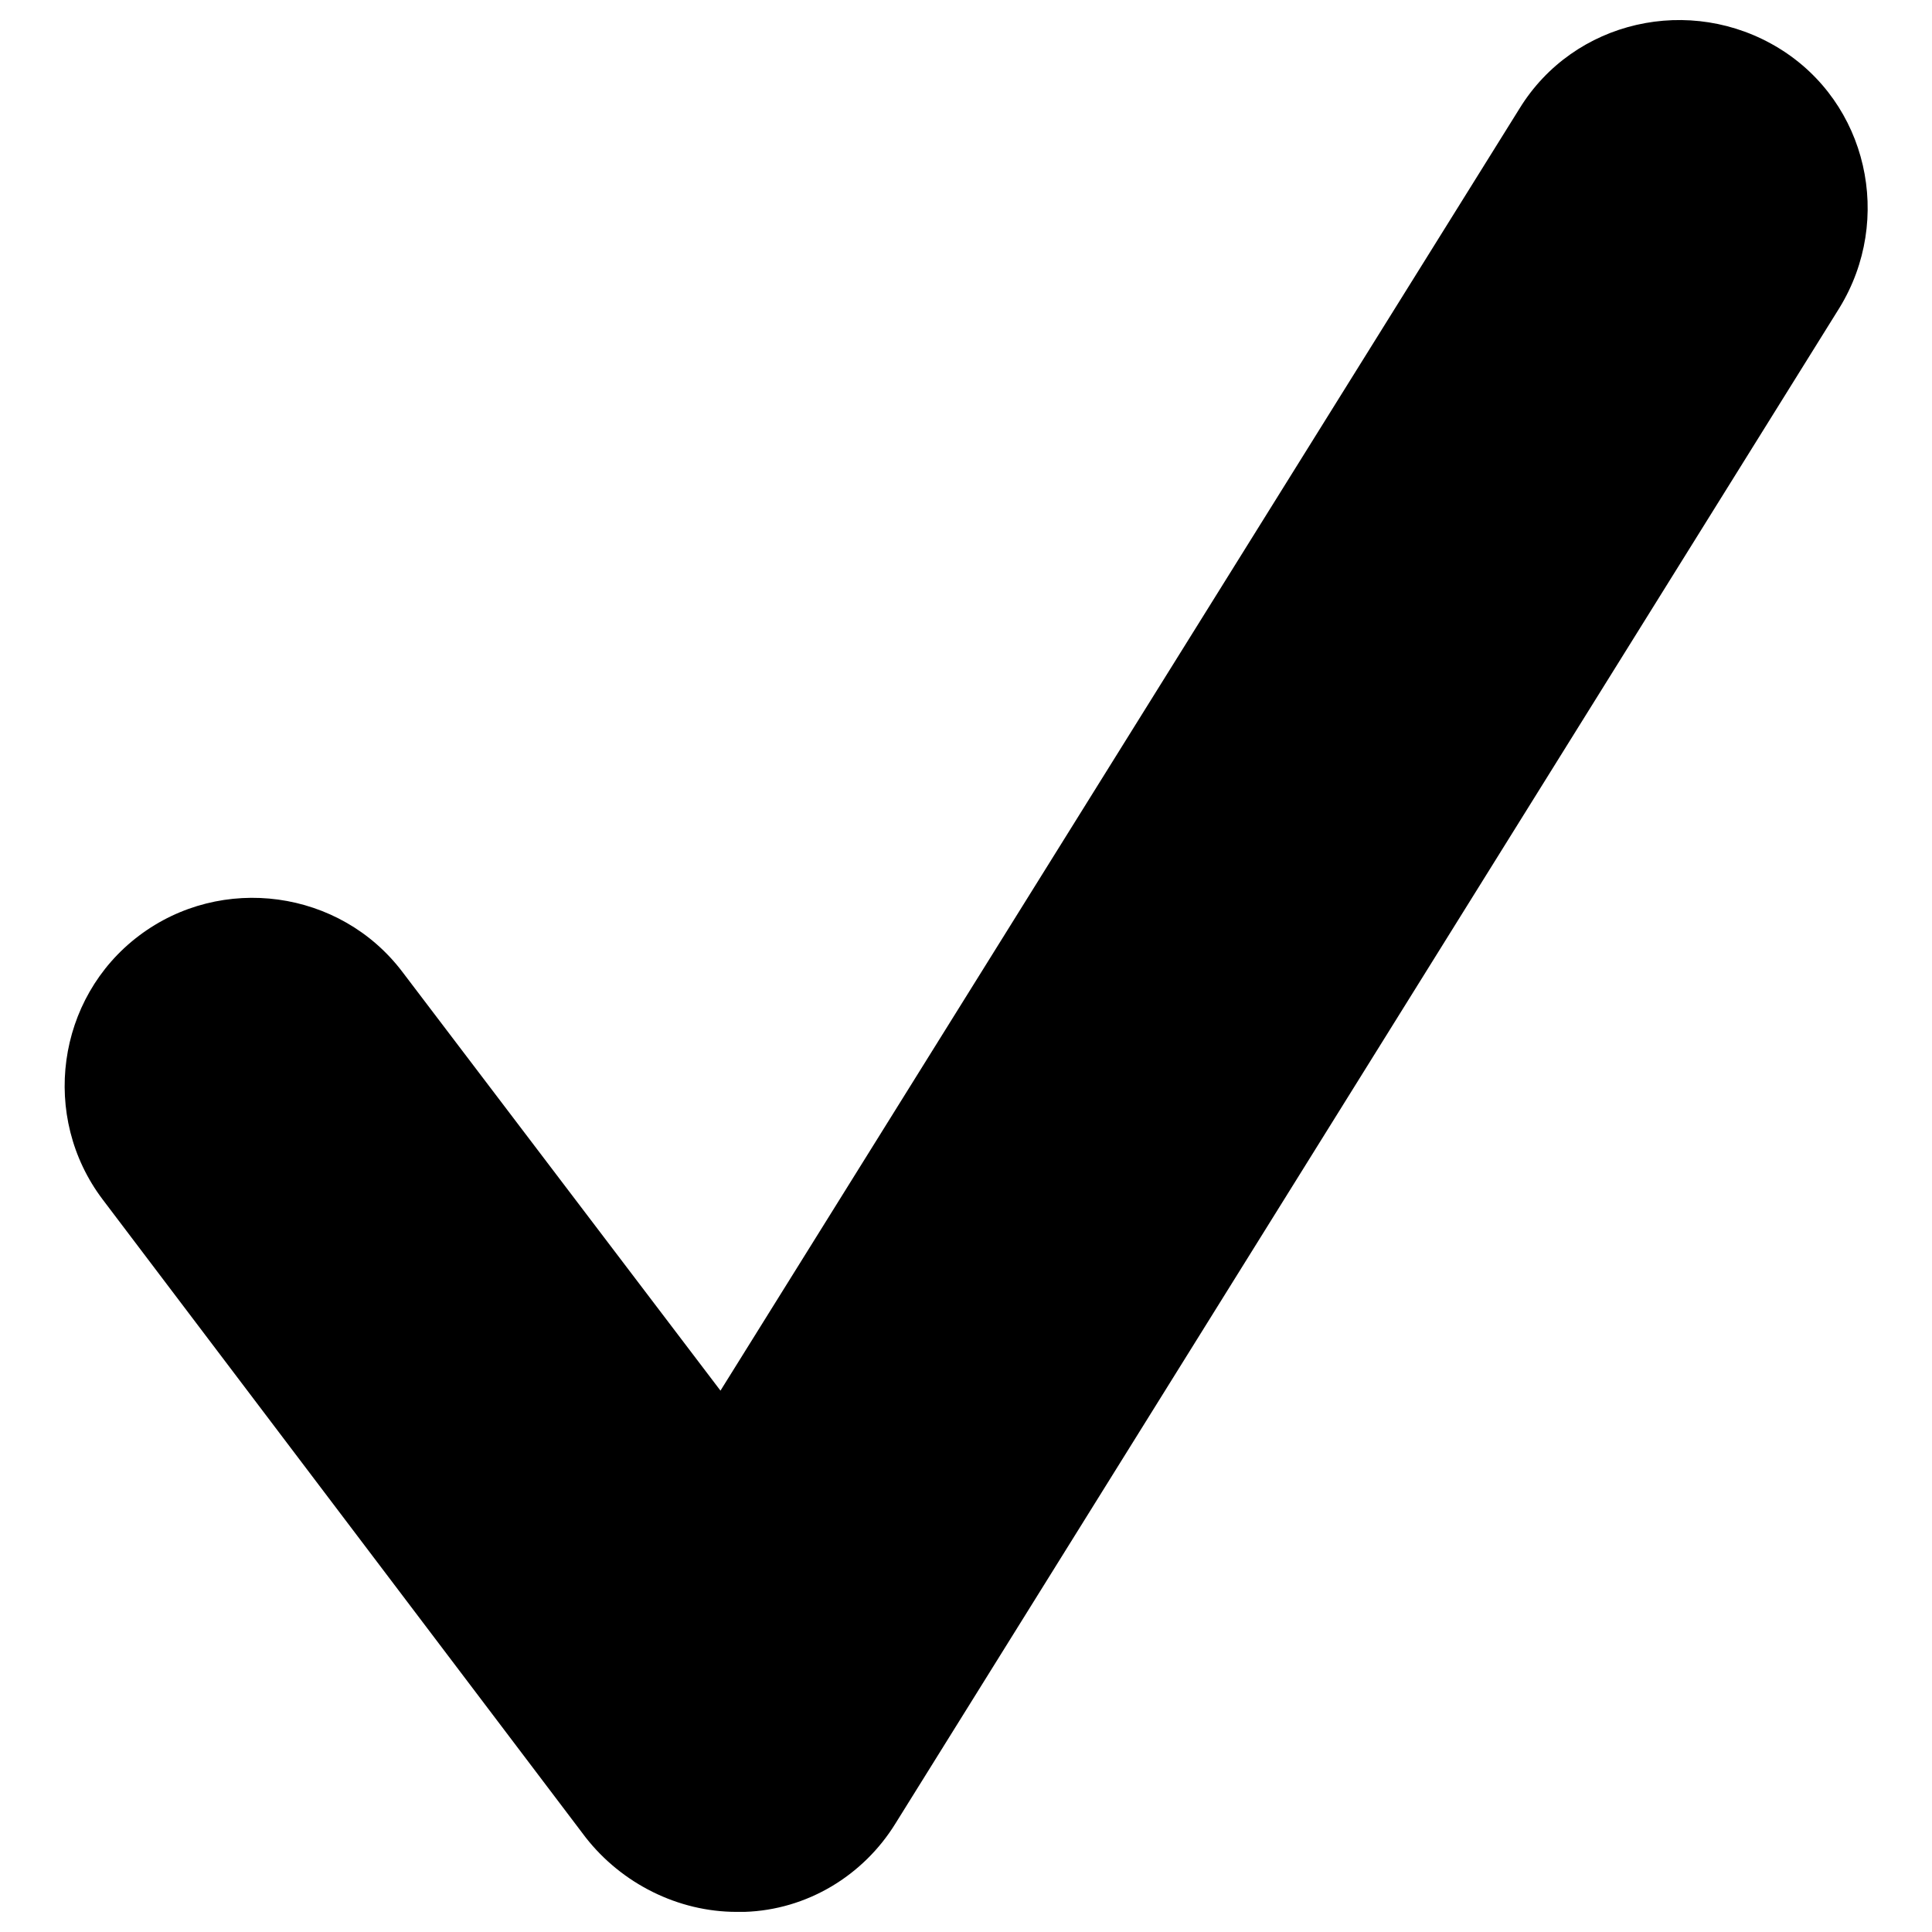 <?xml version="1.0" encoding="utf-8"?>
<!-- Generator: Adobe Illustrator 23.0.4, SVG Export Plug-In . SVG Version: 6.00 Build 0)  -->
<svg version="1.1" id="Ebene_1" xmlns="http://www.w3.org/2000/svg" xmlns:xlink="http://www.w3.org/1999/xlink" x="0px" y="0px"
	 viewBox="0 0 96 96" style="enable-background:new 0 0 96 96;" xml:space="preserve">
<path d="M36.6,95c-2.9,0-5.7-1.4-7.5-3.7l-24-31.7c-3.1-4.1-2.3-10,1.8-13.1c4.1-3.1,10-2.3,13.1,1.8l15.8,20.8L75.5,5.4
	c2.7-4.4,8.5-5.7,12.9-3c4.4,2.7,5.7,8.5,3,12.9L44.5,90.6c-1.6,2.6-4.4,4.3-7.5,4.4C36.8,95,36.7,95,36.6,95z"/>
</svg>

